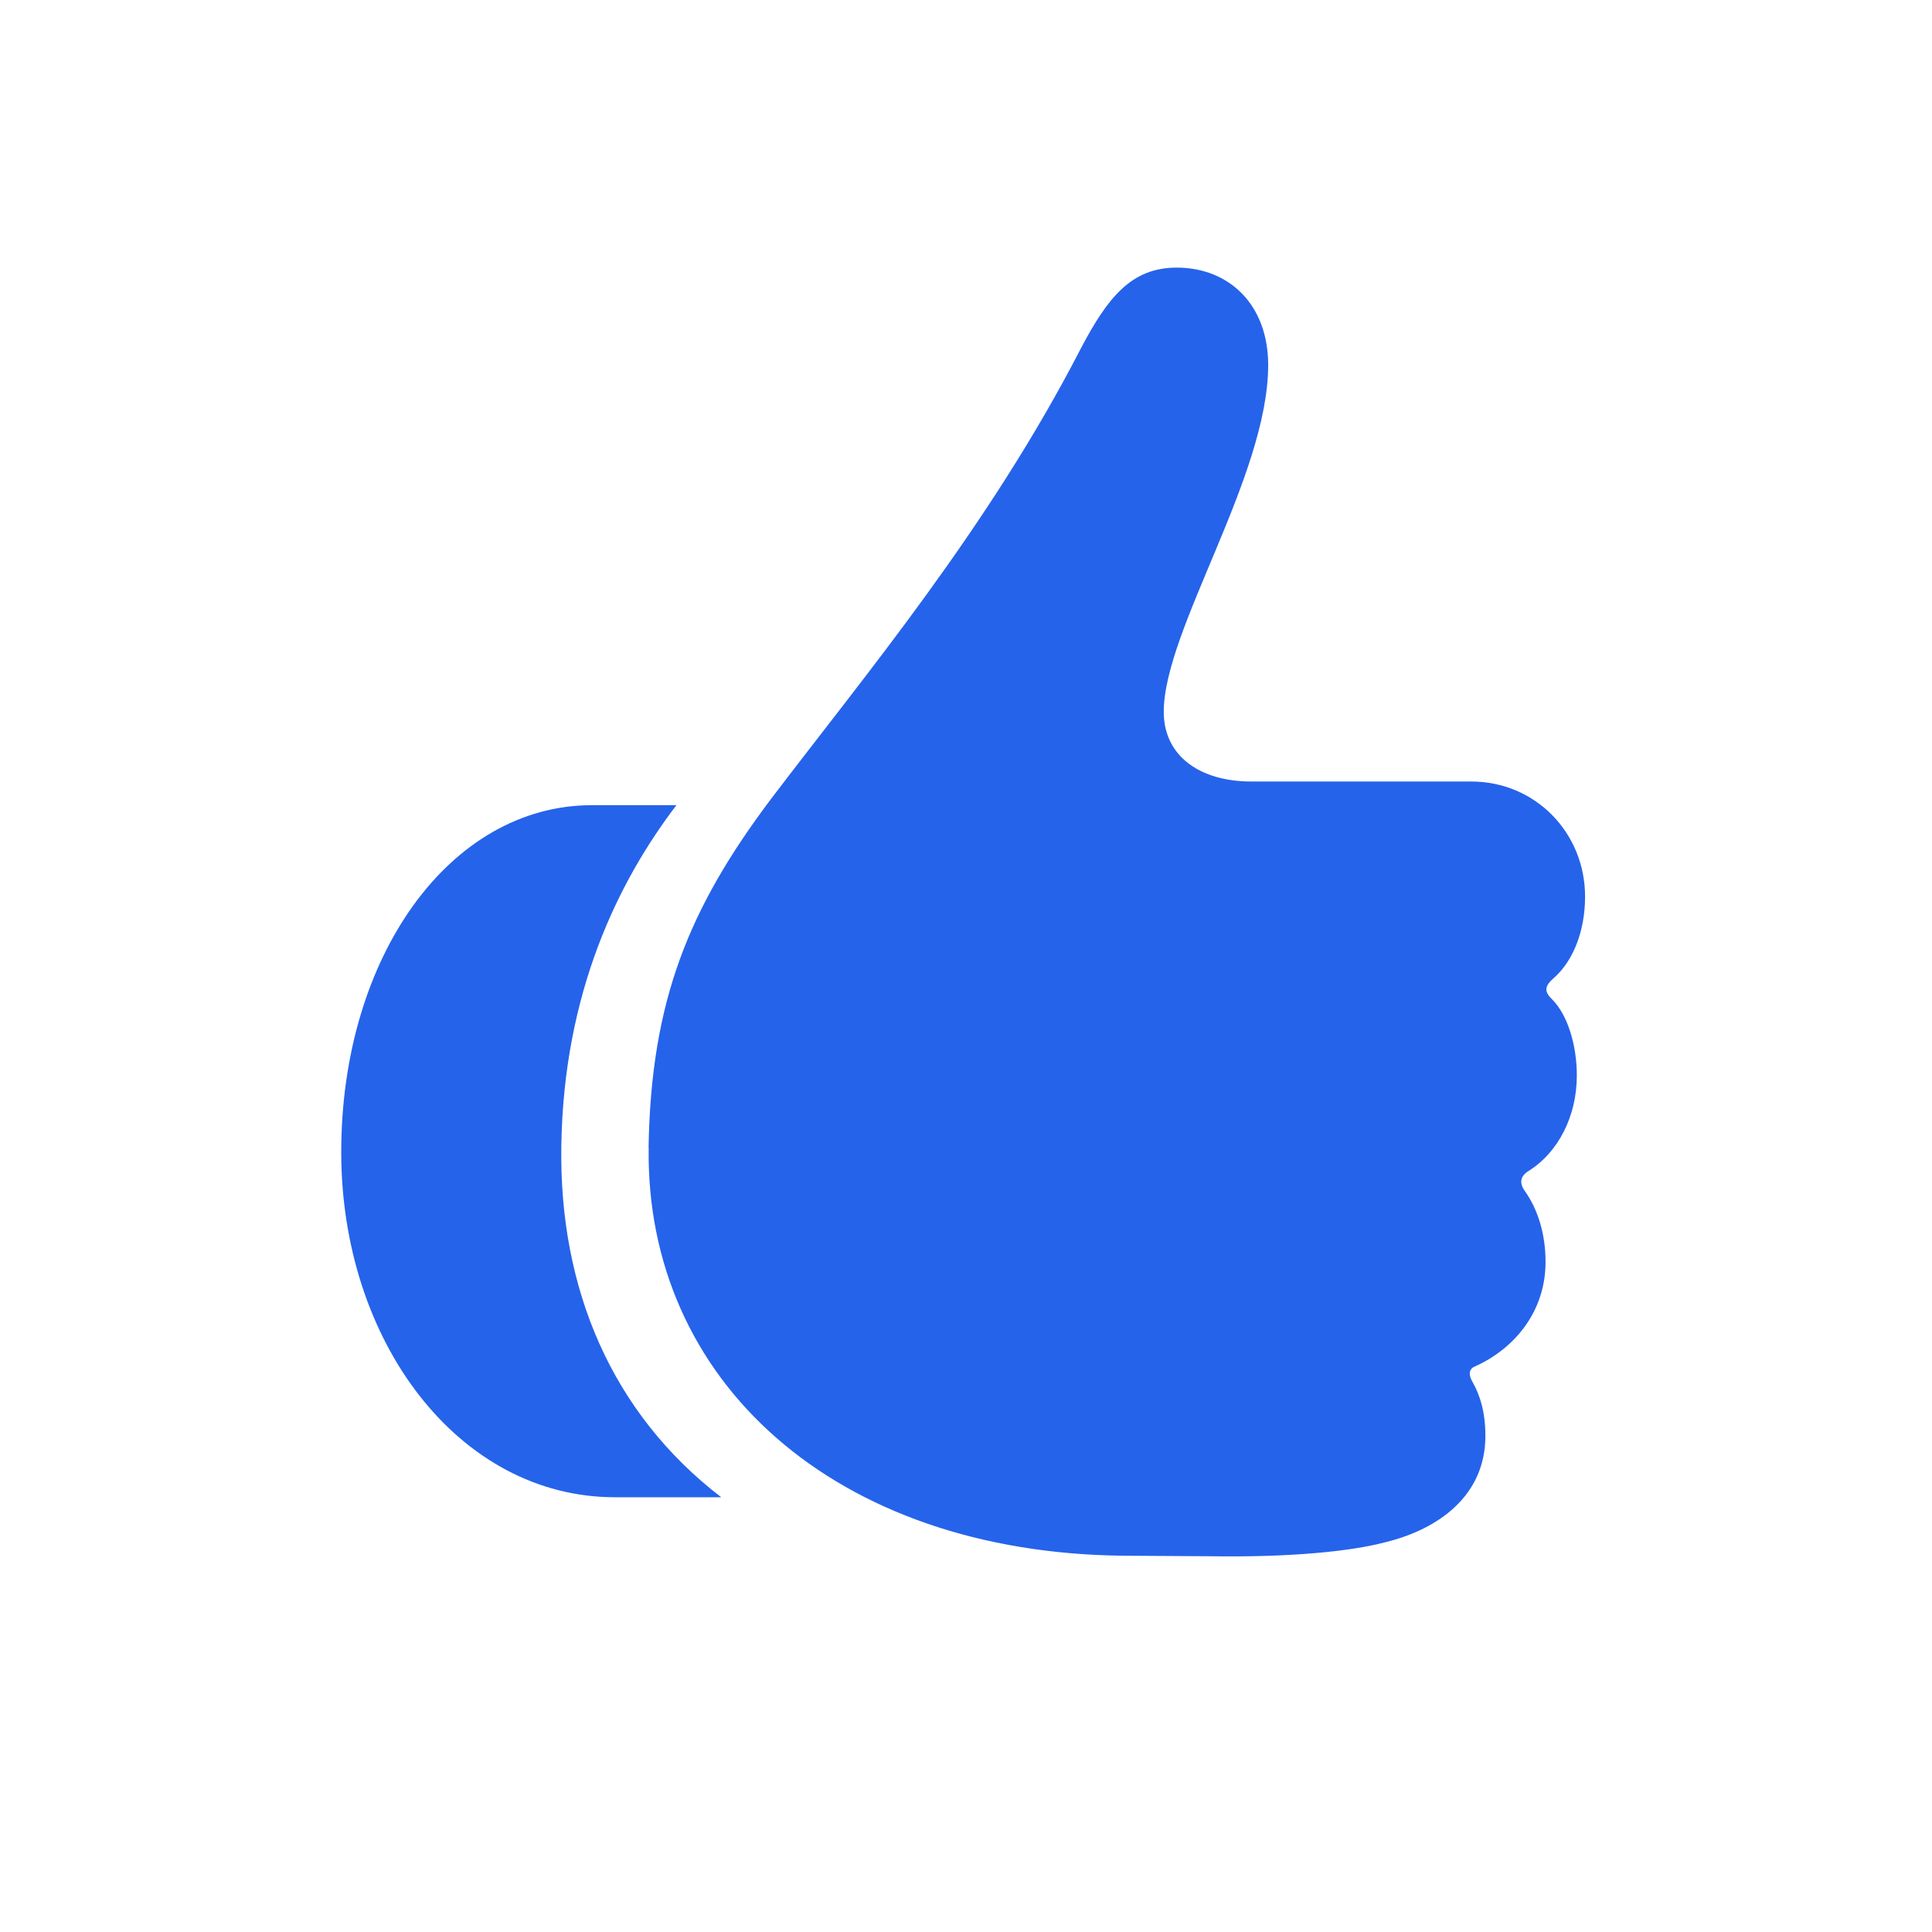 <svg xmlns="http://www.w3.org/2000/svg" width="37" height="37" fill="none" viewBox="0 0 37 37"><path fill="#2563EB" d="M12.423 21.974c-.068 4.452 3.548 7.774 9.119 7.82l1.627.01c1.526.023 2.69-.09 3.368-.27 1.017-.25 1.91-.893 1.91-2.035 0-.452-.102-.78-.25-1.04-.078-.135-.067-.248.057-.293.769-.35 1.345-1.062 1.345-2 0-.531-.147-1.006-.396-1.356-.113-.158-.09-.294.09-.396.543-.35.905-1.028.905-1.819 0-.565-.17-1.164-.486-1.469-.147-.147-.124-.249.045-.396.373-.327.599-.904.599-1.559 0-1.22-.95-2.204-2.18-2.204H23.97c-1.017 0-1.683-.508-1.683-1.333 0-1.57 2-4.509 2-6.644 0-1.153-.746-1.865-1.752-1.865-.87 0-1.322.576-1.83 1.537-1.774 3.446-4.125 6.249-5.944 8.645-1.571 2.09-2.294 3.864-2.34 6.667Zm-5.888.09c0 3.627 2.249 6.61 5.243 6.61h2.034c-2.101-1.615-3.107-4-3.062-6.734.045-2.927 1.085-5.052 2.204-6.52h-1.616c-2.724 0-4.803 2.904-4.803 6.644Z"/></svg>